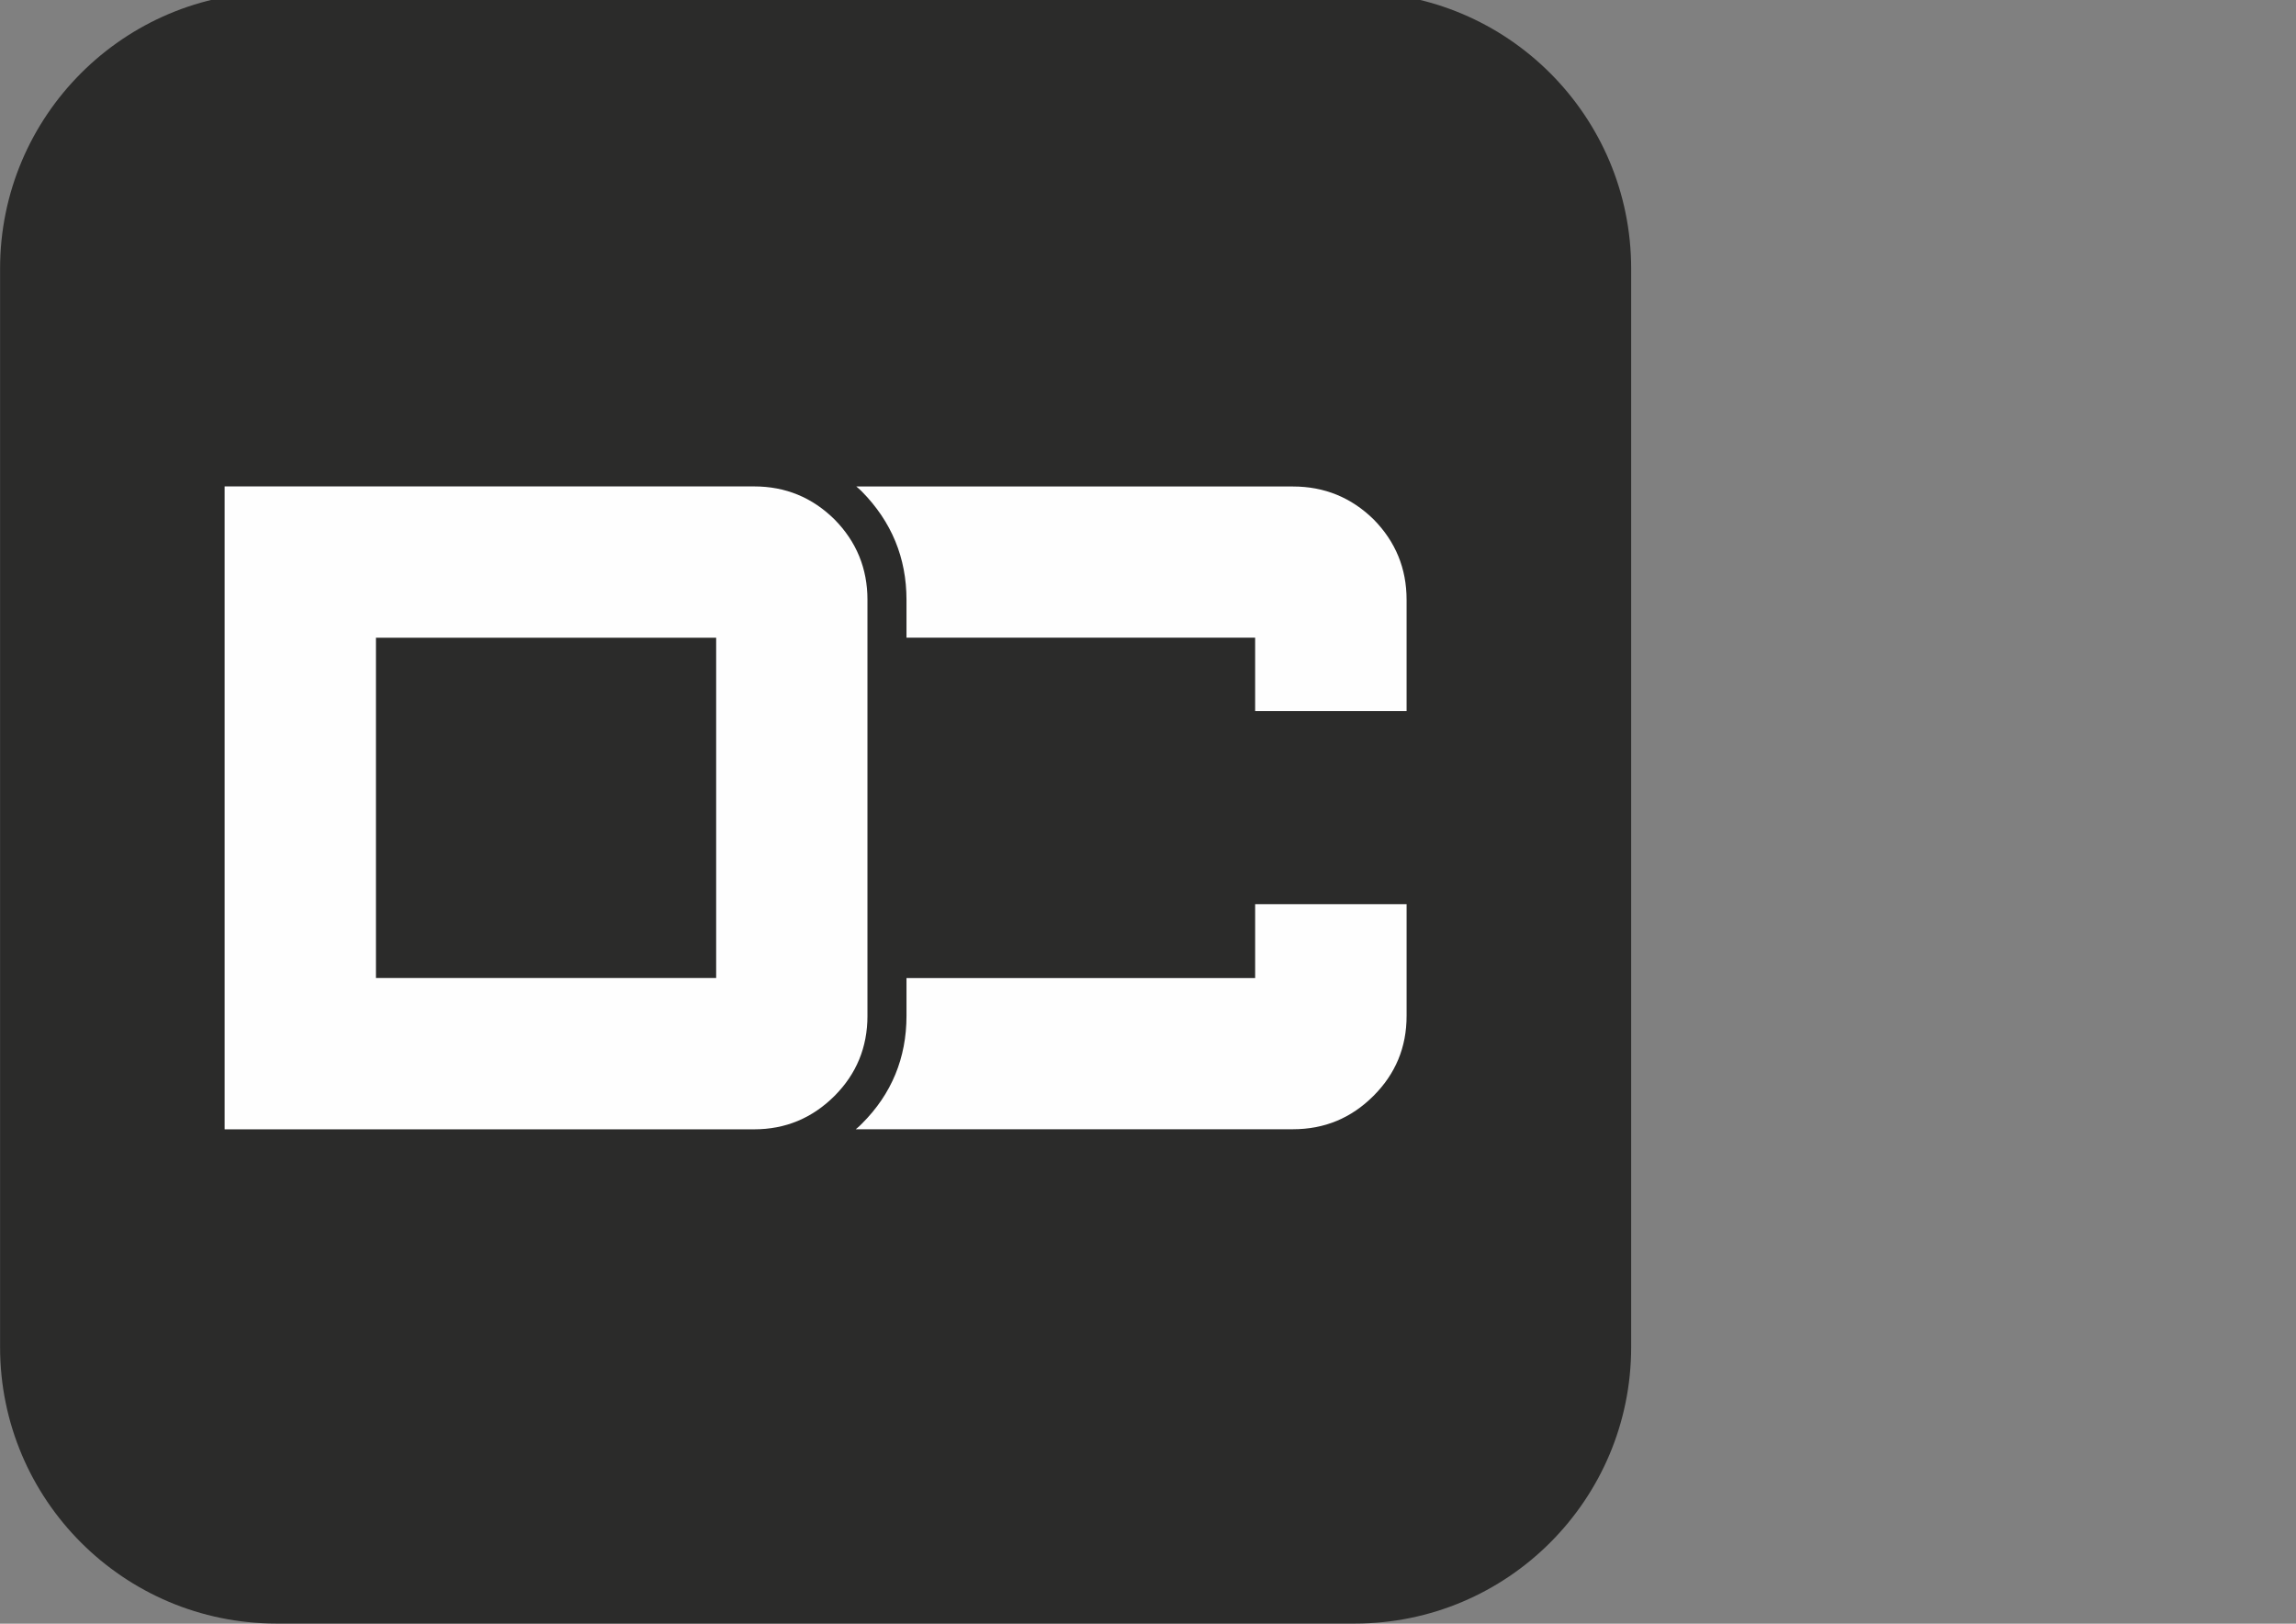 <?xml version="1.0" encoding="UTF-8"?> <!-- Creator: CorelDRAW X7 --> <svg xmlns="http://www.w3.org/2000/svg" xmlns:xlink="http://www.w3.org/1999/xlink" xml:space="preserve" width="297mm" height="210mm" style="shape-rendering:geometricPrecision; text-rendering:geometricPrecision; image-rendering:optimizeQuality; fill-rule:evenodd; clip-rule:evenodd" viewBox="0 0 29700 21000"><rect x="0" y="0" width="29700" height="21000" fill="#808080" stroke="none"/> <defs> <style type="text/css"> <![CDATA[ .fil1 {fill:#FEFEFE} .fil0 {fill:#2B2B2A} ]]> </style> </defs> <g id="Слой_x0020_1">  <path class="fil0" d="M21100 3474l0 13949c0,1974 -1601,3575 -3575,3575l-13949 0c-1974,0 -3575,-1601 -3575,-3575l0 -13949c0,-1974 1601,-3575 3575,-3575l13949 0c1974,0 3575,1601 3575,3575z"></path> <path class="fil1" d="M9264 8248l-4401 0 0 4401 4401 0 0 -4401zm1957 4891c0,405 -142,750 -426,1035 -289,288 -635,432 -1040,432l-6849 0 0 -8315 6849 0c405,0 751,142 1040,427 284,288 426,635 426,1039l0 5382z"></path> <path class="fil1" d="M16236 12650l-4510 0 0 489c0,542 -192,1009 -574,1391 -25,25 -54,54 -82,75l5655 0c407,0 753,-143 1042,-432 285,-285 428,-628 428,-1034l0 -1445 -1959 0 0 956z"></path> <path class="fil1" d="M17767 6716c-289,-282 -635,-424 -1042,-424l-5648 0c25,21 50,42 71,64 386,392 578,860 578,1402l0 489 4510 0 0 949 1959 0 0 -1438c0,-407 -143,-753 -428,-1042z"></path> </g> </svg> 